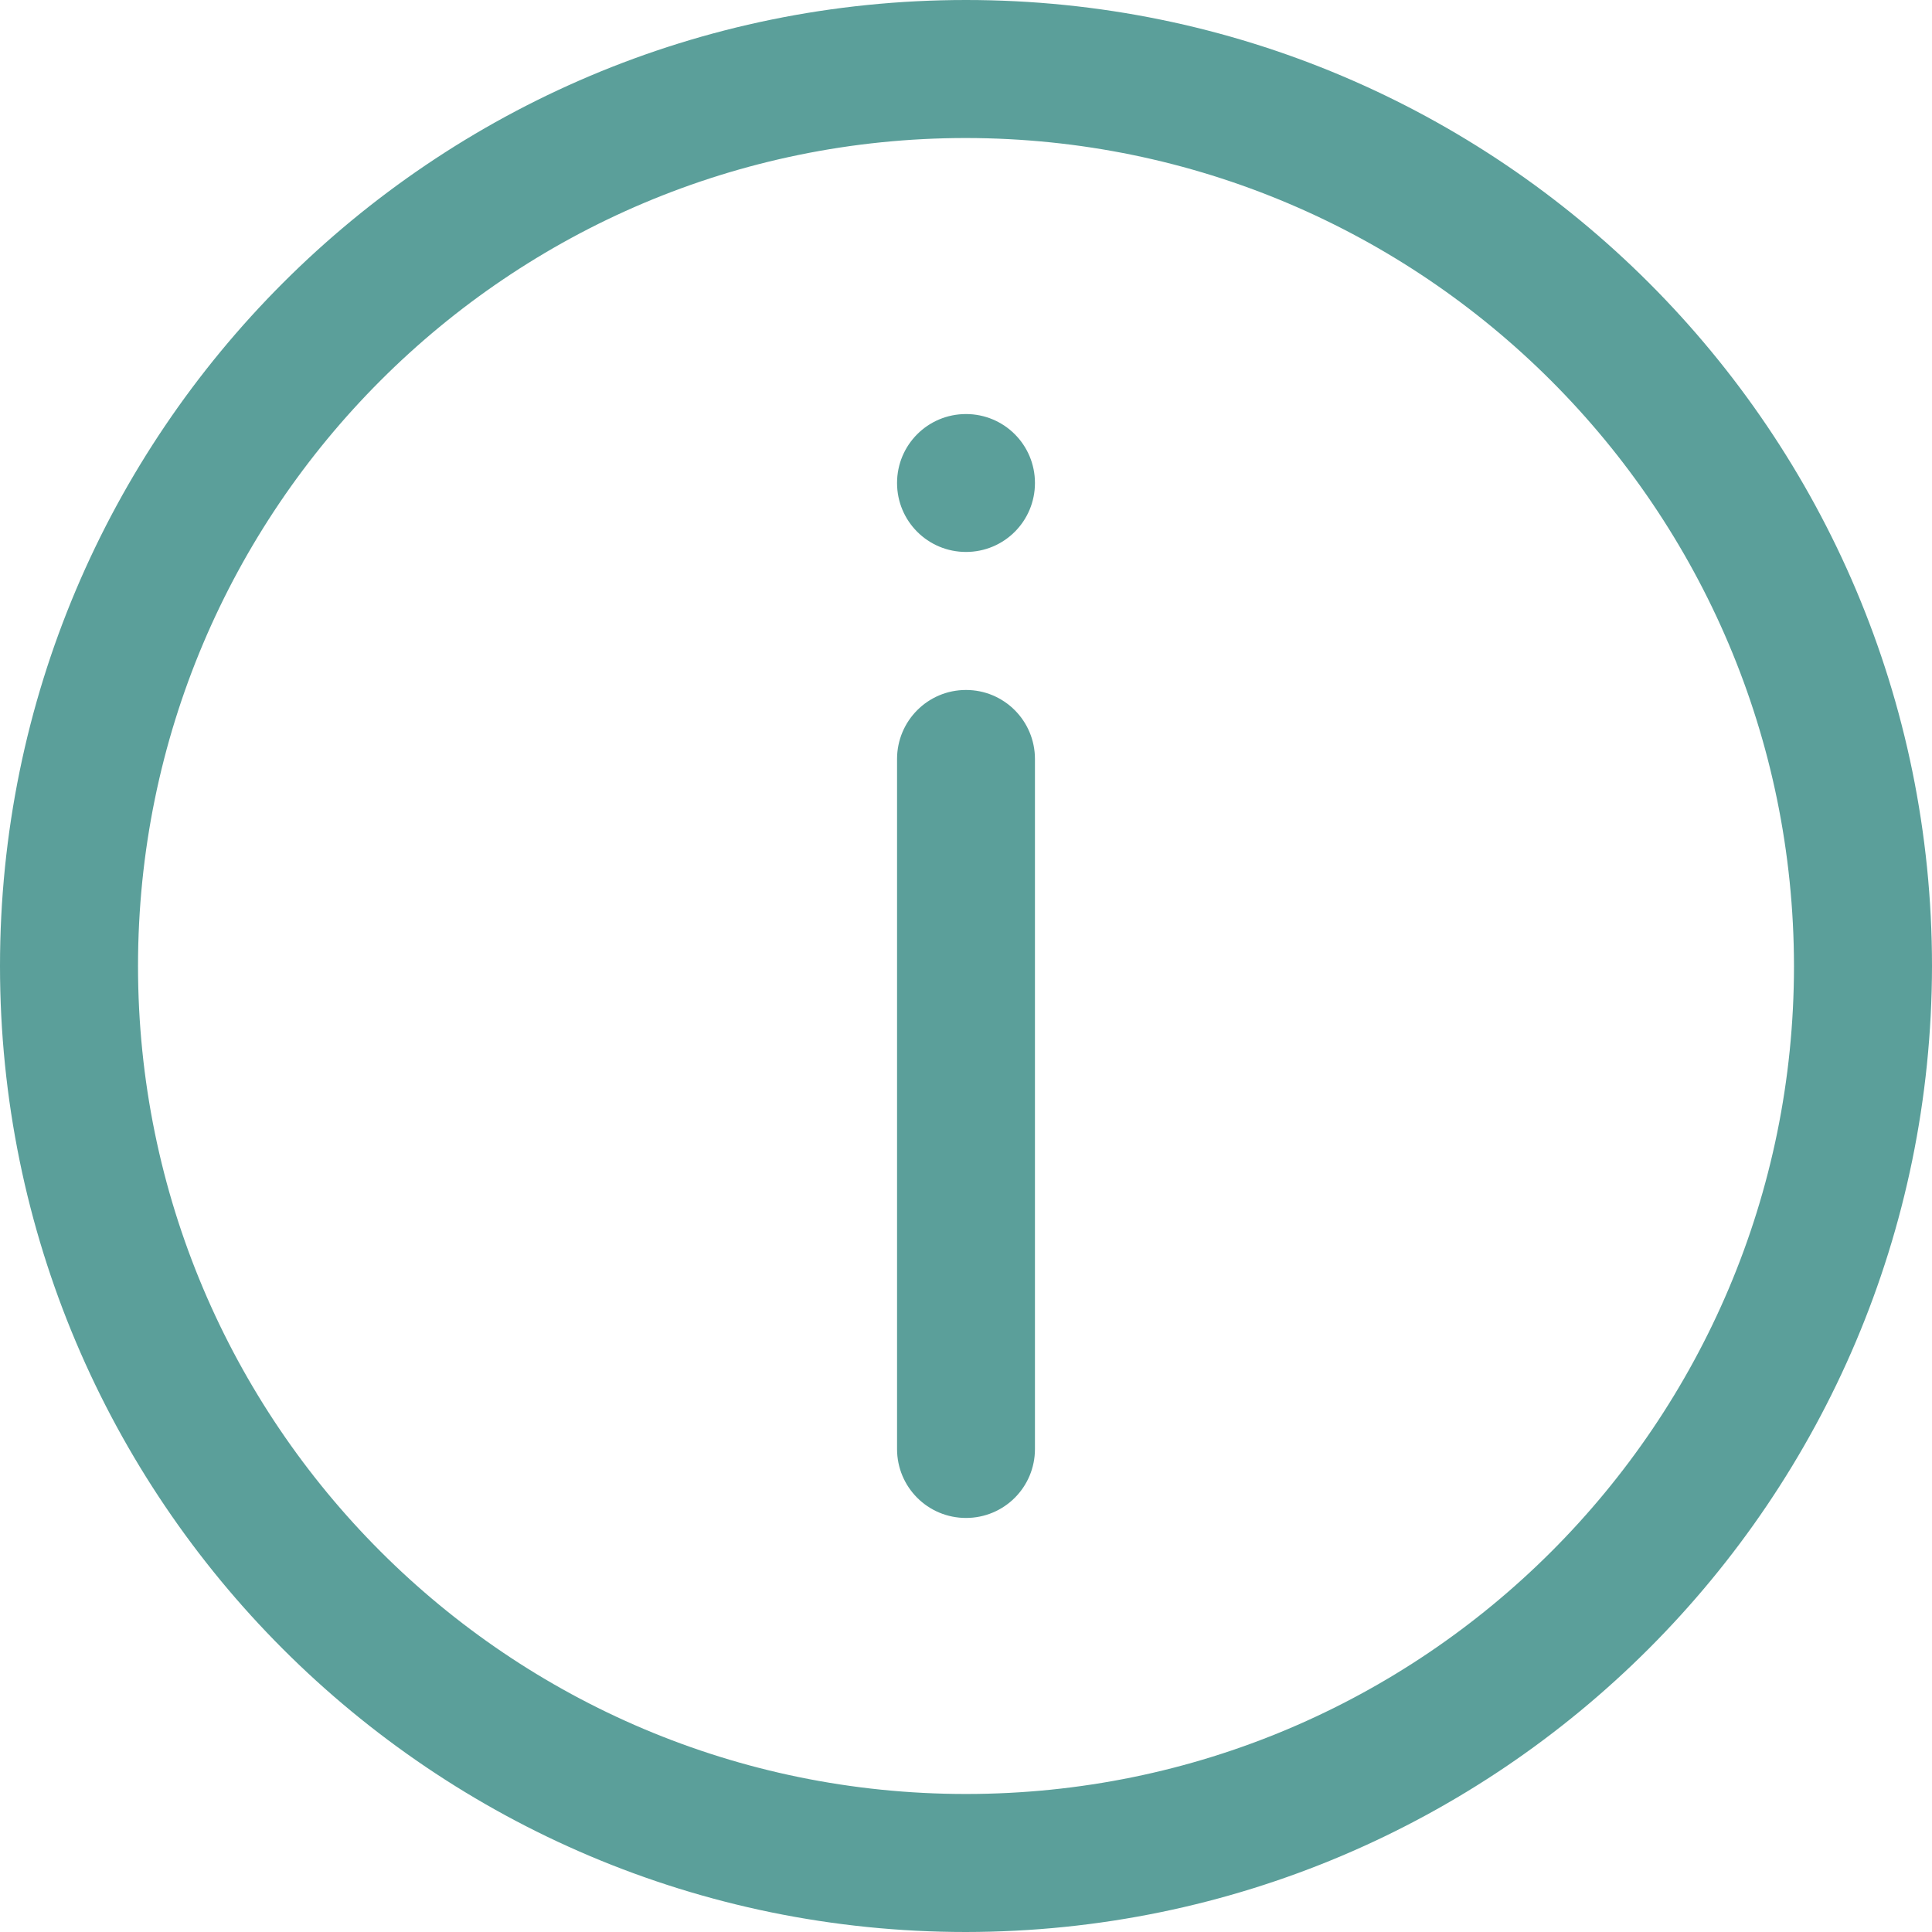 <svg xmlns="http://www.w3.org/2000/svg" fill="none" viewBox="0 0 16 16" height="16" width="16">
<path fill="#5B9F9A" d="M0 8C0 12.418 3.582 16 8 16C12.416 15.995 15.995 12.416 16 8C16 3.582 12.418 0 8 0C3.582 0 0 3.582 0 8ZM1.143 8C1.143 4.213 4.213 1.143 8 1.143C11.785 1.147 14.853 4.215 14.857 8C14.857 11.787 11.787 14.857 8 14.857C4.213 14.857 1.143 11.787 1.143 8ZM8.571 4C8.571 3.684 8.316 3.429 8 3.429C7.684 3.429 7.429 3.684 7.429 4C7.429 4.316 7.684 4.571 8 4.571C8.316 4.571 8.571 4.316 8.571 4ZM8.571 6.286V12C8.571 12.316 8.316 12.571 8 12.571C7.684 12.571 7.429 12.316 7.429 12V6.286C7.429 5.97 7.684 5.714 8 5.714C8.316 5.714 8.571 5.97 8.571 6.286Z" clip-rule="evenodd" fill-rule="evenodd"></path>
</svg>

